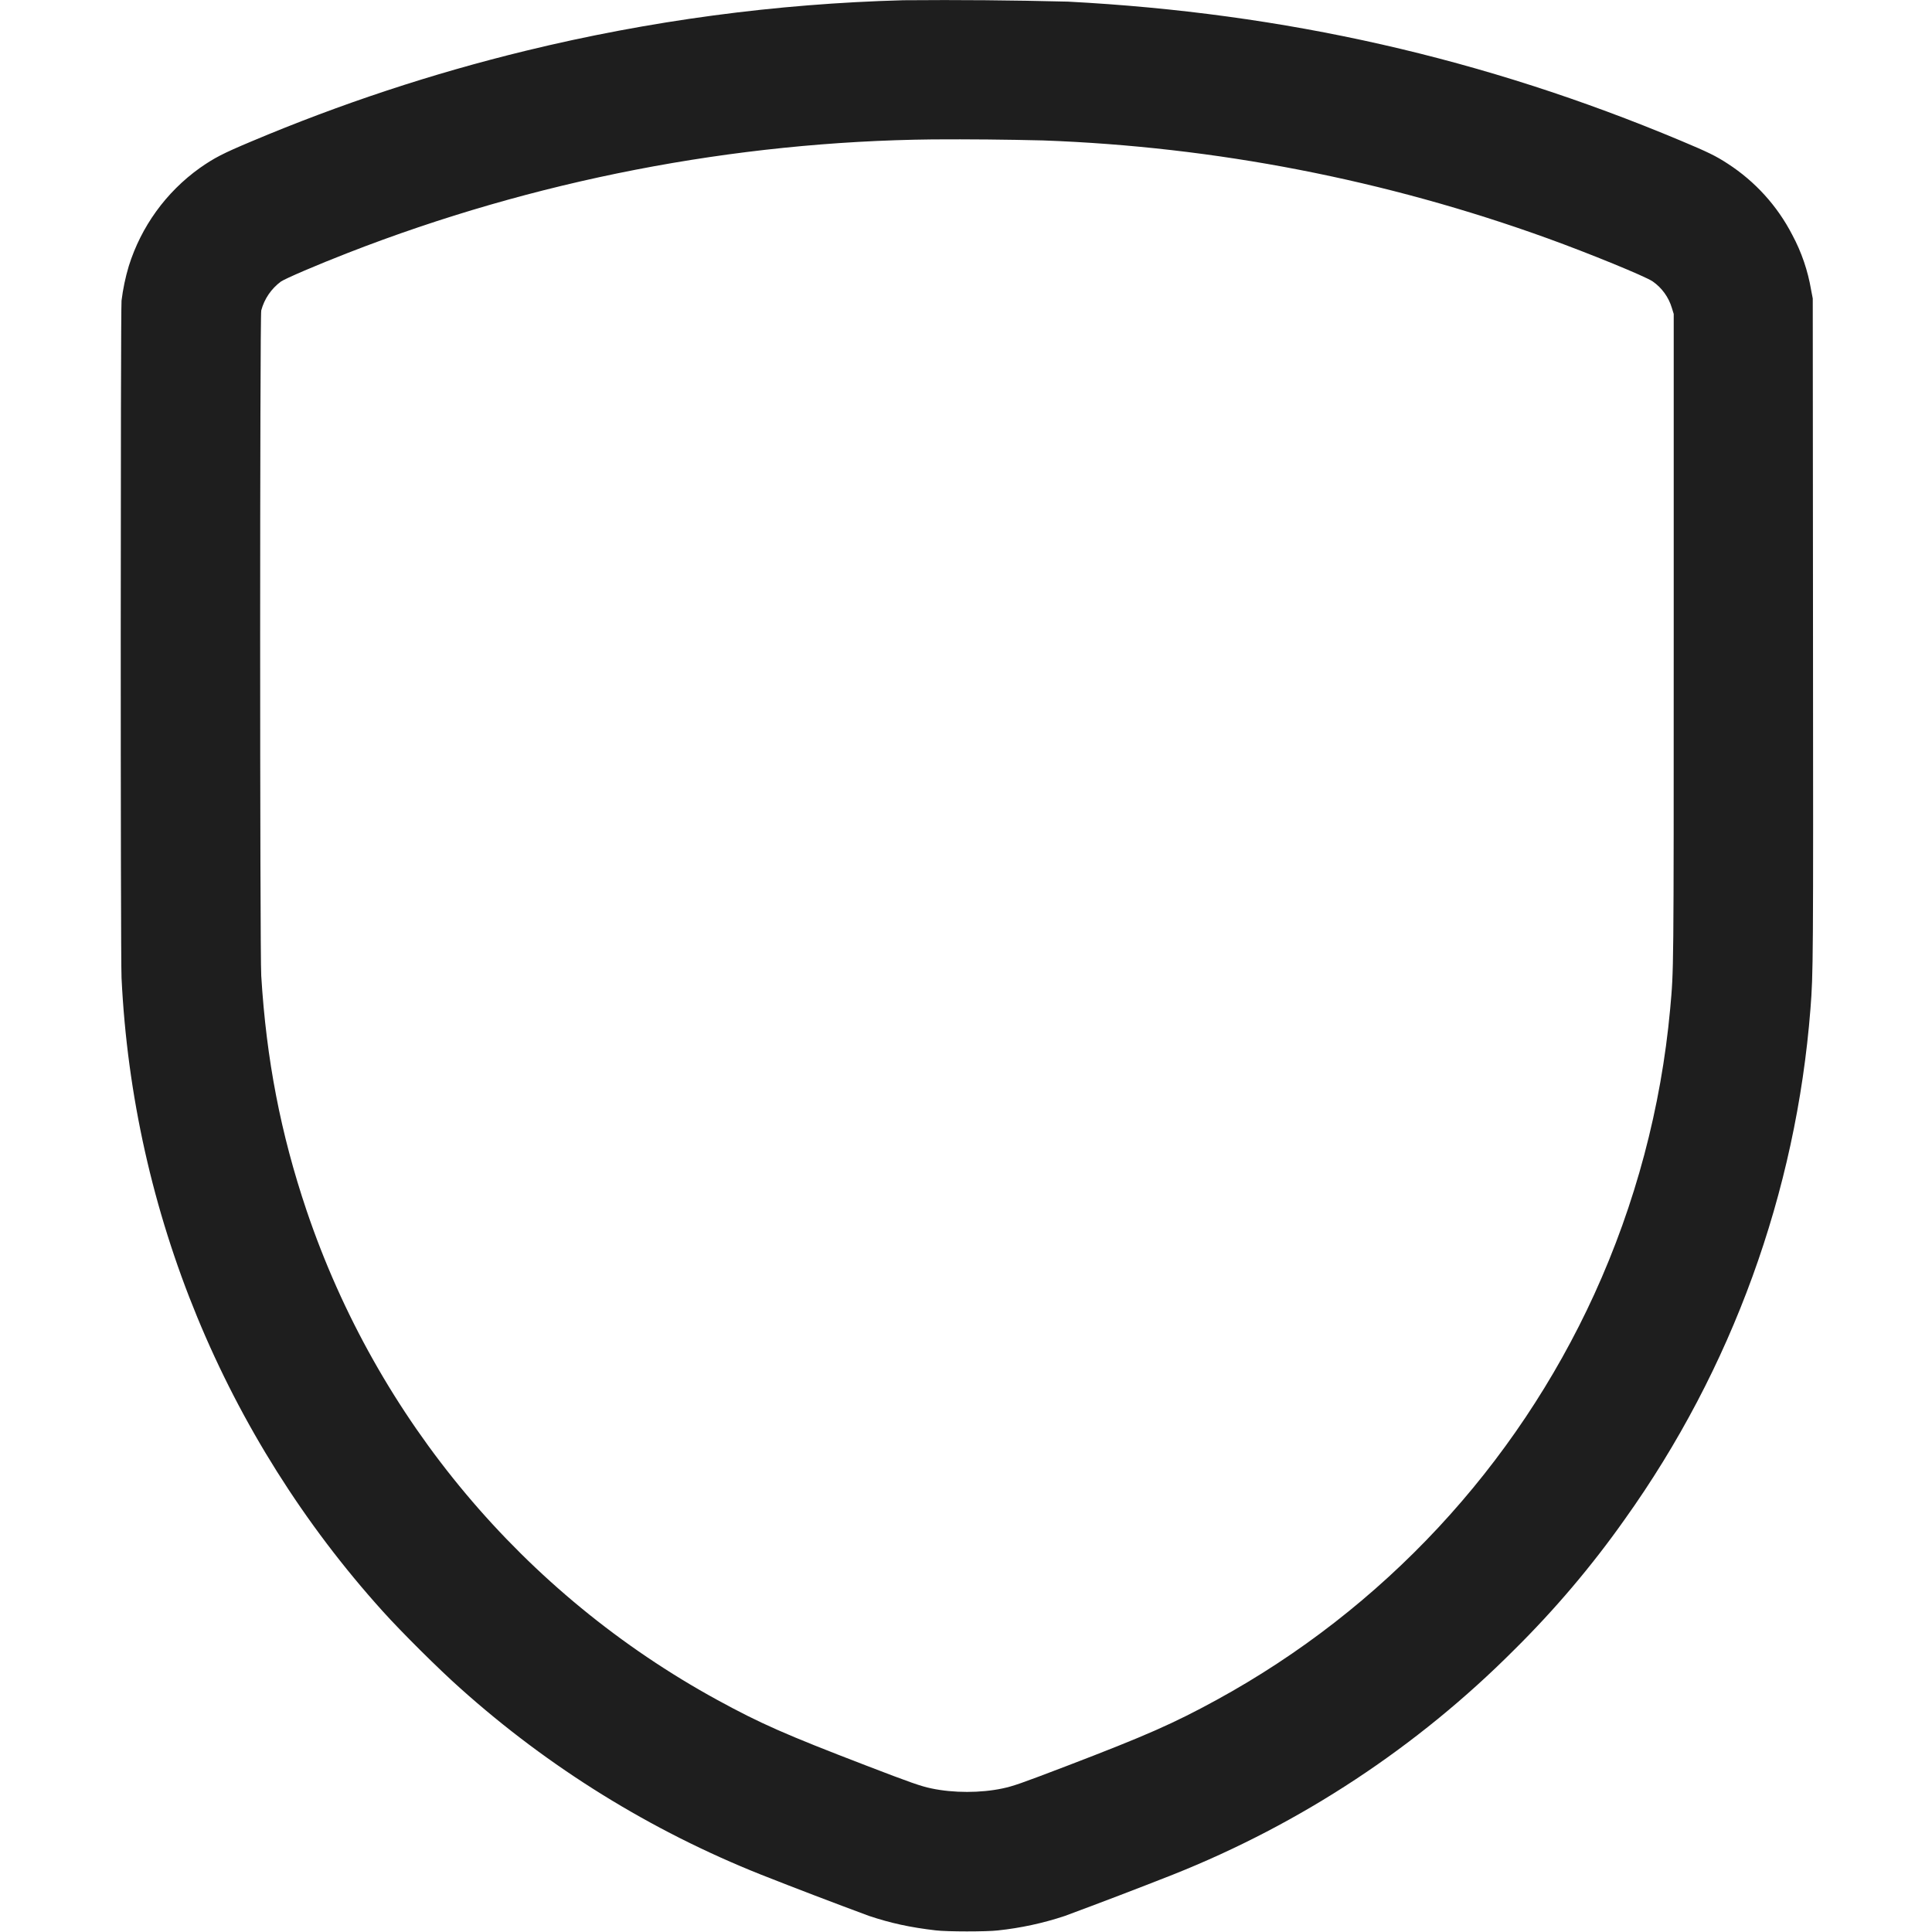 <svg width="32" height="32" viewBox="0 0 32 32" fill="none" xmlns="http://www.w3.org/2000/svg">
<g clip-path="url(#clip0_8436_43572)">
<path fill-rule="evenodd" clip-rule="evenodd" d="M14.96 0.004C12.852 0.061 10.757 0.342 8.708 0.841C7.158 1.218 5.64 1.72 4.17 2.34C3.689 2.542 3.55 2.614 3.306 2.785C2.749 3.184 2.338 3.753 2.133 4.407C2.077 4.594 2.037 4.785 2.013 4.979C1.996 5.146 1.995 15.85 2.013 16.196C2.2 20.087 3.728 23.794 6.338 26.686C6.646 27.029 7.272 27.651 7.627 27.966C9.092 29.278 10.778 30.322 12.605 31.05C13.198 31.284 13.794 31.511 14.392 31.733C14.752 31.853 15.07 31.923 15.498 31.973C15.683 31.996 16.348 31.996 16.528 31.974C16.905 31.934 17.277 31.854 17.637 31.734C18.236 31.512 18.833 31.284 19.427 31.05C21.546 30.207 23.47 28.94 25.08 27.326C25.753 26.66 26.367 25.936 26.913 25.162C28.687 22.676 29.749 19.753 29.987 16.708C30.033 16.114 30.034 15.968 30.029 10.41L30.025 4.944L29.998 4.804C29.944 4.484 29.839 4.175 29.685 3.889C29.438 3.41 29.07 3.005 28.618 2.712C28.419 2.582 28.289 2.519 27.838 2.33C24.584 0.965 21.278 0.215 17.69 0.027C16.78 0.004 15.87 -0.004 14.96 0.004ZM15.447 2.309C12.157 2.344 8.846 2.987 5.767 4.187C5.247 4.389 4.729 4.612 4.652 4.664C4.493 4.782 4.378 4.95 4.327 5.142C4.303 5.246 4.303 15.759 4.327 16.162C4.411 17.545 4.649 18.778 5.077 20.047C6.247 23.509 8.676 26.404 11.882 28.157C12.598 28.548 13.003 28.727 14.336 29.239C15.09 29.529 15.254 29.586 15.428 29.622C15.791 29.699 16.243 29.699 16.605 29.622C16.78 29.585 16.912 29.539 17.655 29.255C18.99 28.744 19.435 28.547 20.151 28.156C22.906 26.649 25.101 24.292 26.407 21.436C27.088 19.943 27.513 18.347 27.663 16.713C27.723 16.041 27.722 16.205 27.722 10.55V5.2L27.692 5.103C27.639 4.923 27.526 4.767 27.372 4.66C27.244 4.574 26.319 4.196 25.636 3.949C22.951 2.978 20.131 2.43 17.277 2.326C16.667 2.311 16.057 2.305 15.447 2.309Z" fill="#1E1E1E"/>
</g>
<defs>
<clipPath id="clip0_8436_43572">
<rect width="32" height="32" fill="white"/>
</clipPath>
</defs>
</svg>
